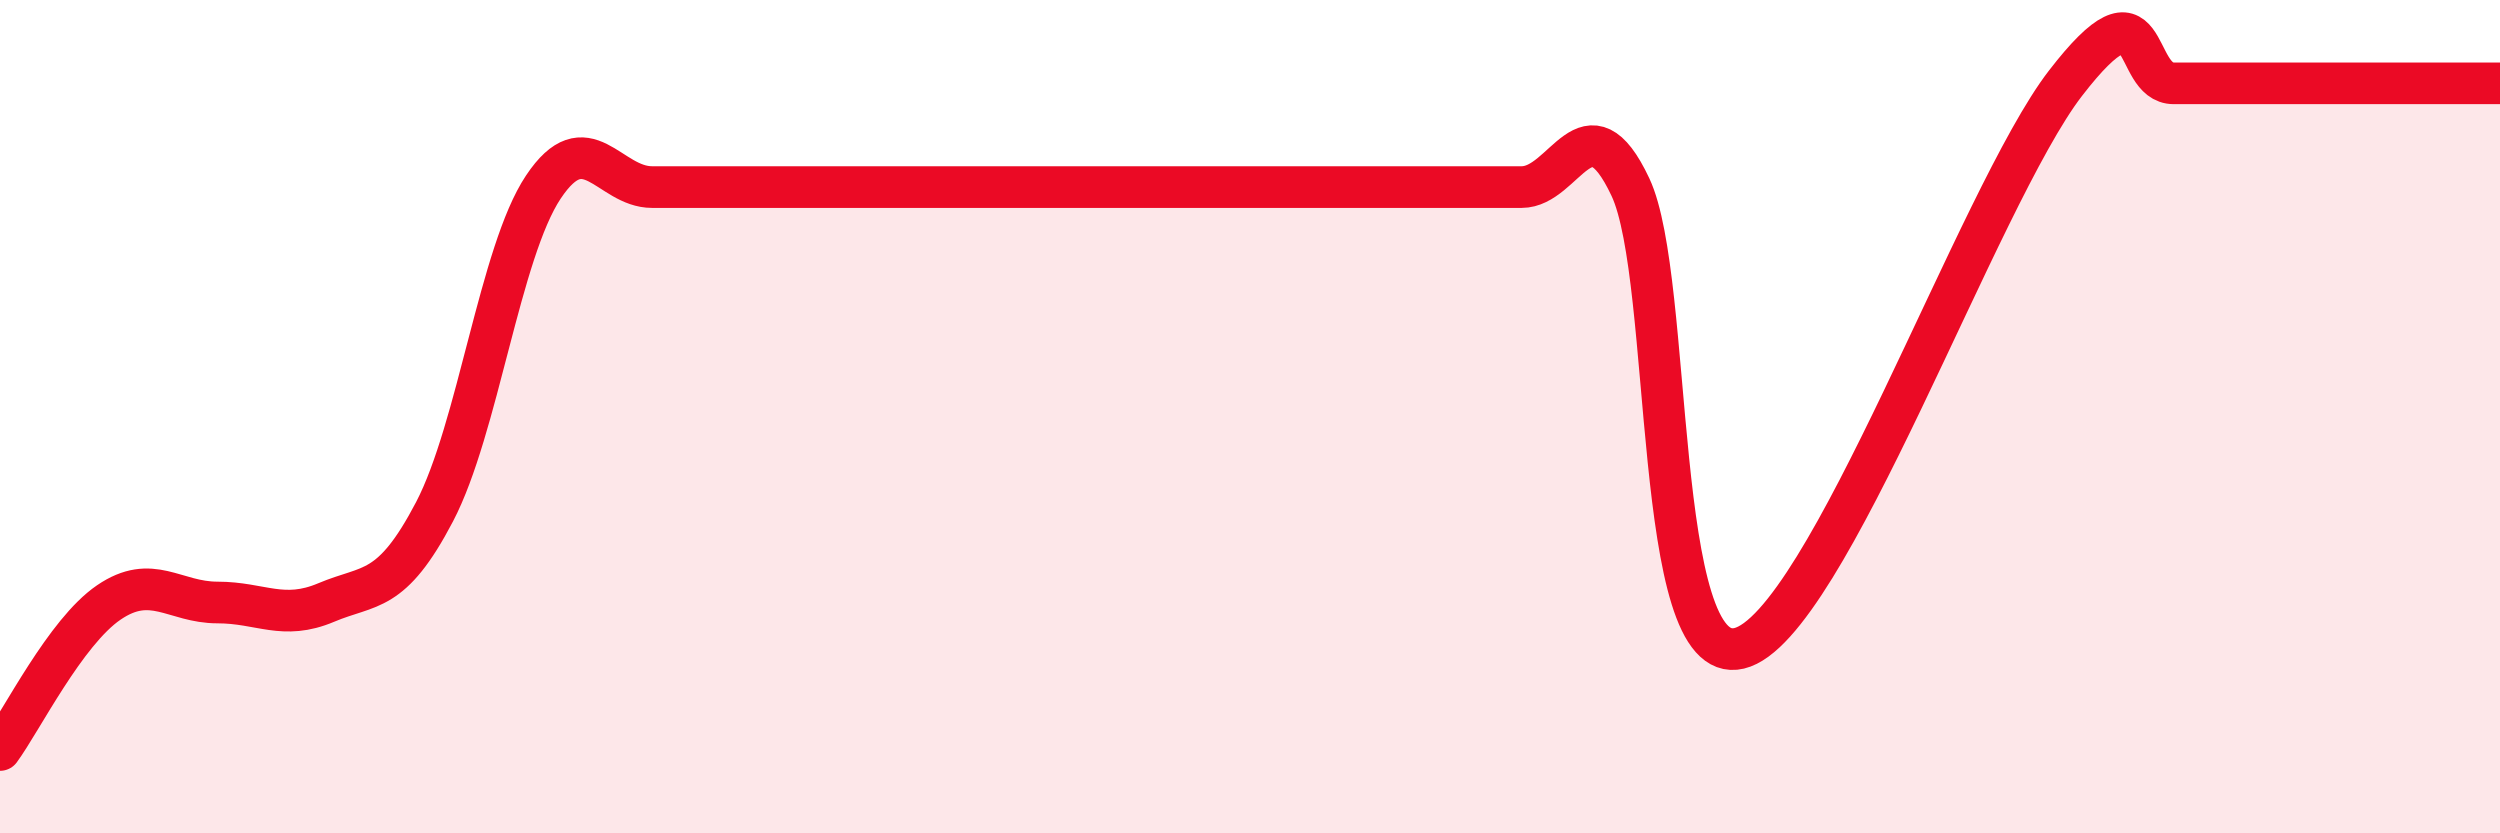 
    <svg width="60" height="20" viewBox="0 0 60 20" xmlns="http://www.w3.org/2000/svg">
      <path
        d="M 0,18 C 0.52,17.29 1.57,15.17 2.61,14.46 C 3.65,13.75 4.18,14.46 5.22,14.46 C 6.26,14.46 6.79,14.9 7.83,14.46 C 8.87,14.02 9.39,14.27 10.43,12.28 C 11.47,10.29 12,6.05 13.04,4.49 C 14.08,2.93 14.61,4.49 15.65,4.49 C 16.69,4.49 17.22,4.49 18.26,4.49 C 19.3,4.49 19.83,4.49 20.87,4.49 C 21.91,4.49 22.44,4.49 23.48,4.49 C 24.52,4.49 25.05,4.49 26.09,4.49 C 27.13,4.49 27.66,4.49 28.7,4.49 C 29.74,4.49 30.26,4.49 31.3,4.49 C 32.34,4.49 32.87,4.49 33.91,4.49 C 34.95,4.49 35.48,4.49 36.52,4.49 C 37.56,4.49 38.09,2.28 39.13,4.49 C 40.17,6.7 39.65,16.06 41.74,15.56 C 43.83,15.06 47.48,4.71 49.57,2 C 51.66,-0.71 51.13,2 52.17,2 C 53.21,2 53.74,2 54.78,2 C 55.82,2 56.35,2 57.39,2 C 58.43,2 59.48,2 60,2L60 20L0 20Z"
        fill="#EB0A25"
        opacity="0.1"
        stroke-linecap="round"
        stroke-linejoin="round"
      />
      <path
        d="M 0,18 C 0.52,17.29 1.57,15.17 2.61,14.46 C 3.65,13.75 4.18,14.46 5.22,14.46 C 6.26,14.46 6.79,14.9 7.83,14.46 C 8.87,14.02 9.39,14.27 10.43,12.28 C 11.47,10.29 12,6.05 13.04,4.49 C 14.08,2.93 14.61,4.49 15.65,4.49 C 16.69,4.49 17.22,4.49 18.26,4.49 C 19.3,4.49 19.83,4.49 20.87,4.49 C 21.91,4.49 22.44,4.49 23.48,4.49 C 24.52,4.49 25.05,4.49 26.09,4.49 C 27.13,4.49 27.66,4.49 28.7,4.49 C 29.74,4.49 30.26,4.49 31.3,4.49 C 32.34,4.49 32.87,4.49 33.91,4.49 C 34.95,4.49 35.48,4.49 36.52,4.49 C 37.56,4.49 38.09,2.28 39.13,4.49 C 40.17,6.7 39.65,16.06 41.74,15.56 C 43.83,15.06 47.48,4.71 49.57,2 C 51.66,-0.71 51.13,2 52.17,2 C 53.21,2 53.74,2 54.78,2 C 55.82,2 56.35,2 57.39,2 C 58.43,2 59.48,2 60,2"
        stroke="#EB0A25"
        stroke-width="1"
        fill="none"
        stroke-linecap="round"
        stroke-linejoin="round"
      />
    </svg>
  
